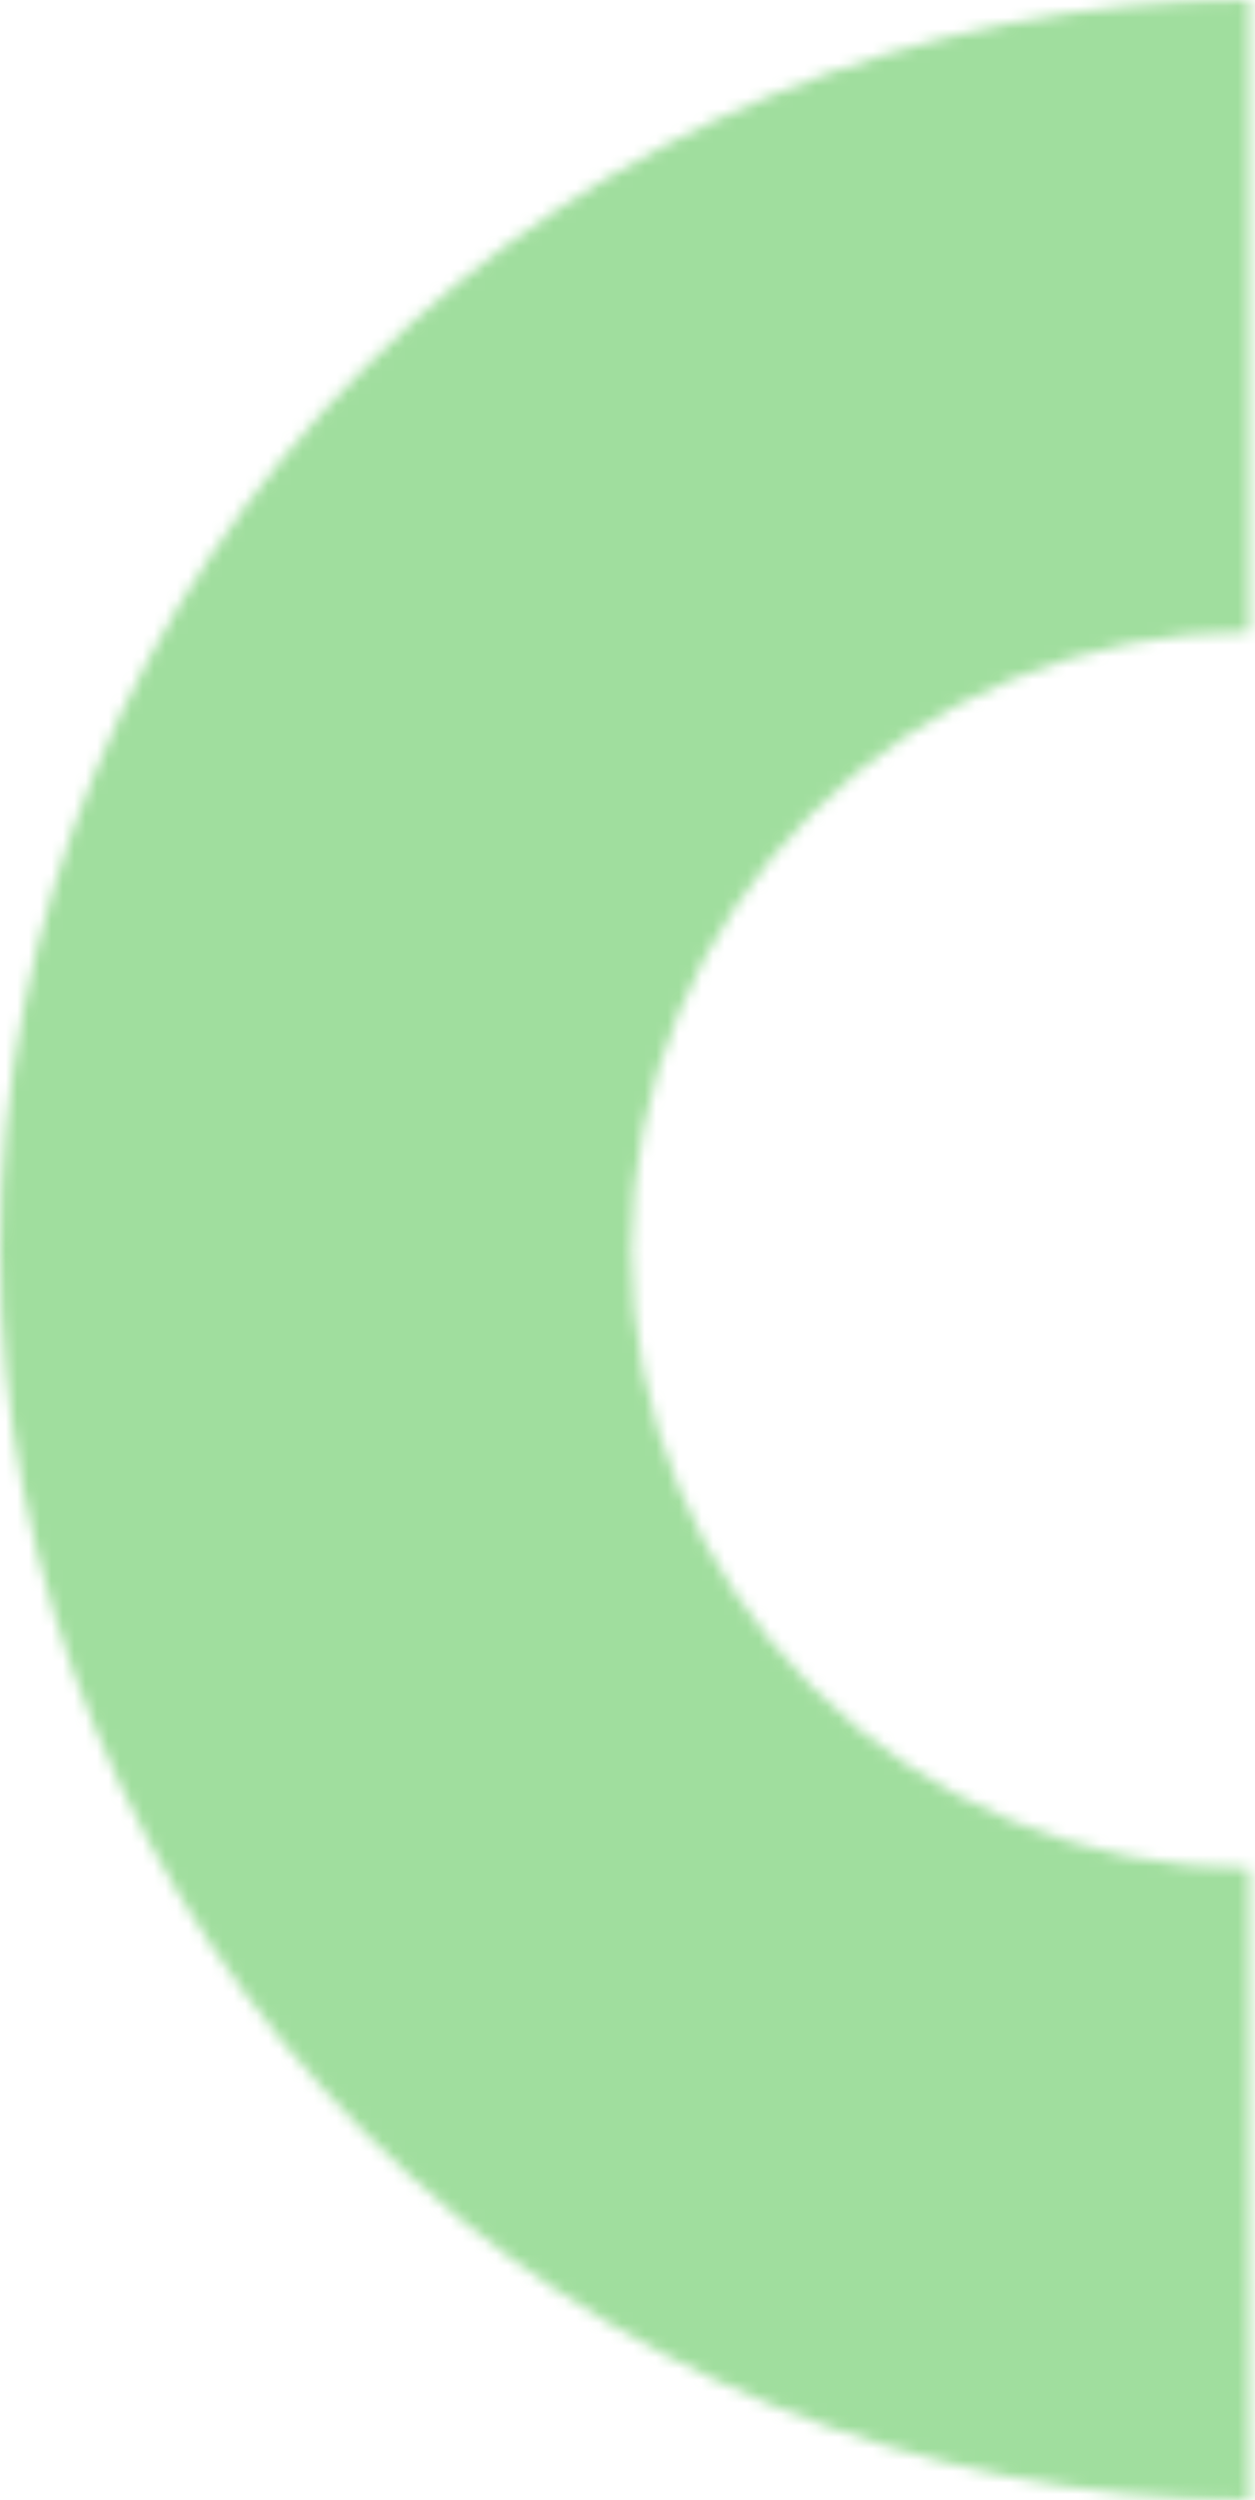 <svg width="110" height="219" viewBox="0 0 110 219" fill="none" xmlns="http://www.w3.org/2000/svg">
<g opacity="0.5">
<mask id="path-1-inside-1_1_314" fill="white">
<path d="M109.5 0C95.12 -1.71477e-07 80.881 2.832 67.596 8.335C54.311 13.838 42.24 21.904 32.072 32.072C21.904 42.24 13.838 54.311 8.335 67.596C2.832 80.881 -4.57082e-07 95.12 0 109.5C4.57082e-07 123.88 2.832 138.119 8.335 151.404C13.838 164.689 21.904 176.76 32.072 186.928C42.24 197.096 54.311 205.162 67.596 210.665C80.881 216.168 95.12 219 109.5 219V163.661C102.388 163.661 95.345 162.26 88.774 159.538C82.203 156.816 76.232 152.827 71.203 147.797C66.173 142.768 62.184 136.798 59.462 130.226C56.74 123.655 55.339 116.612 55.339 109.5C55.339 102.388 56.74 95.345 59.462 88.774C62.184 82.203 66.173 76.232 71.203 71.203C76.232 66.173 82.203 62.184 88.774 59.462C95.345 56.74 102.388 55.339 109.5 55.339V0Z"/>
</mask>
<path d="M109.5 0C95.12 -1.71477e-07 80.881 2.832 67.596 8.335C54.311 13.838 42.24 21.904 32.072 32.072C21.904 42.24 13.838 54.311 8.335 67.596C2.832 80.881 -4.57082e-07 95.12 0 109.5C4.57082e-07 123.88 2.832 138.119 8.335 151.404C13.838 164.689 21.904 176.76 32.072 186.928C42.24 197.096 54.311 205.162 67.596 210.665C80.881 216.168 95.12 219 109.5 219V163.661C102.388 163.661 95.345 162.26 88.774 159.538C82.203 156.816 76.232 152.827 71.203 147.797C66.173 142.768 62.184 136.798 59.462 130.226C56.74 123.655 55.339 116.612 55.339 109.5C55.339 102.388 56.74 95.345 59.462 88.774C62.184 82.203 66.173 76.232 71.203 71.203C76.232 66.173 82.203 62.184 88.774 59.462C95.345 56.74 102.388 55.339 109.5 55.339V0Z" stroke="#42BD3D" stroke-width="114" mask="url(#path-1-inside-1_1_314)"/>
</g>
</svg>
